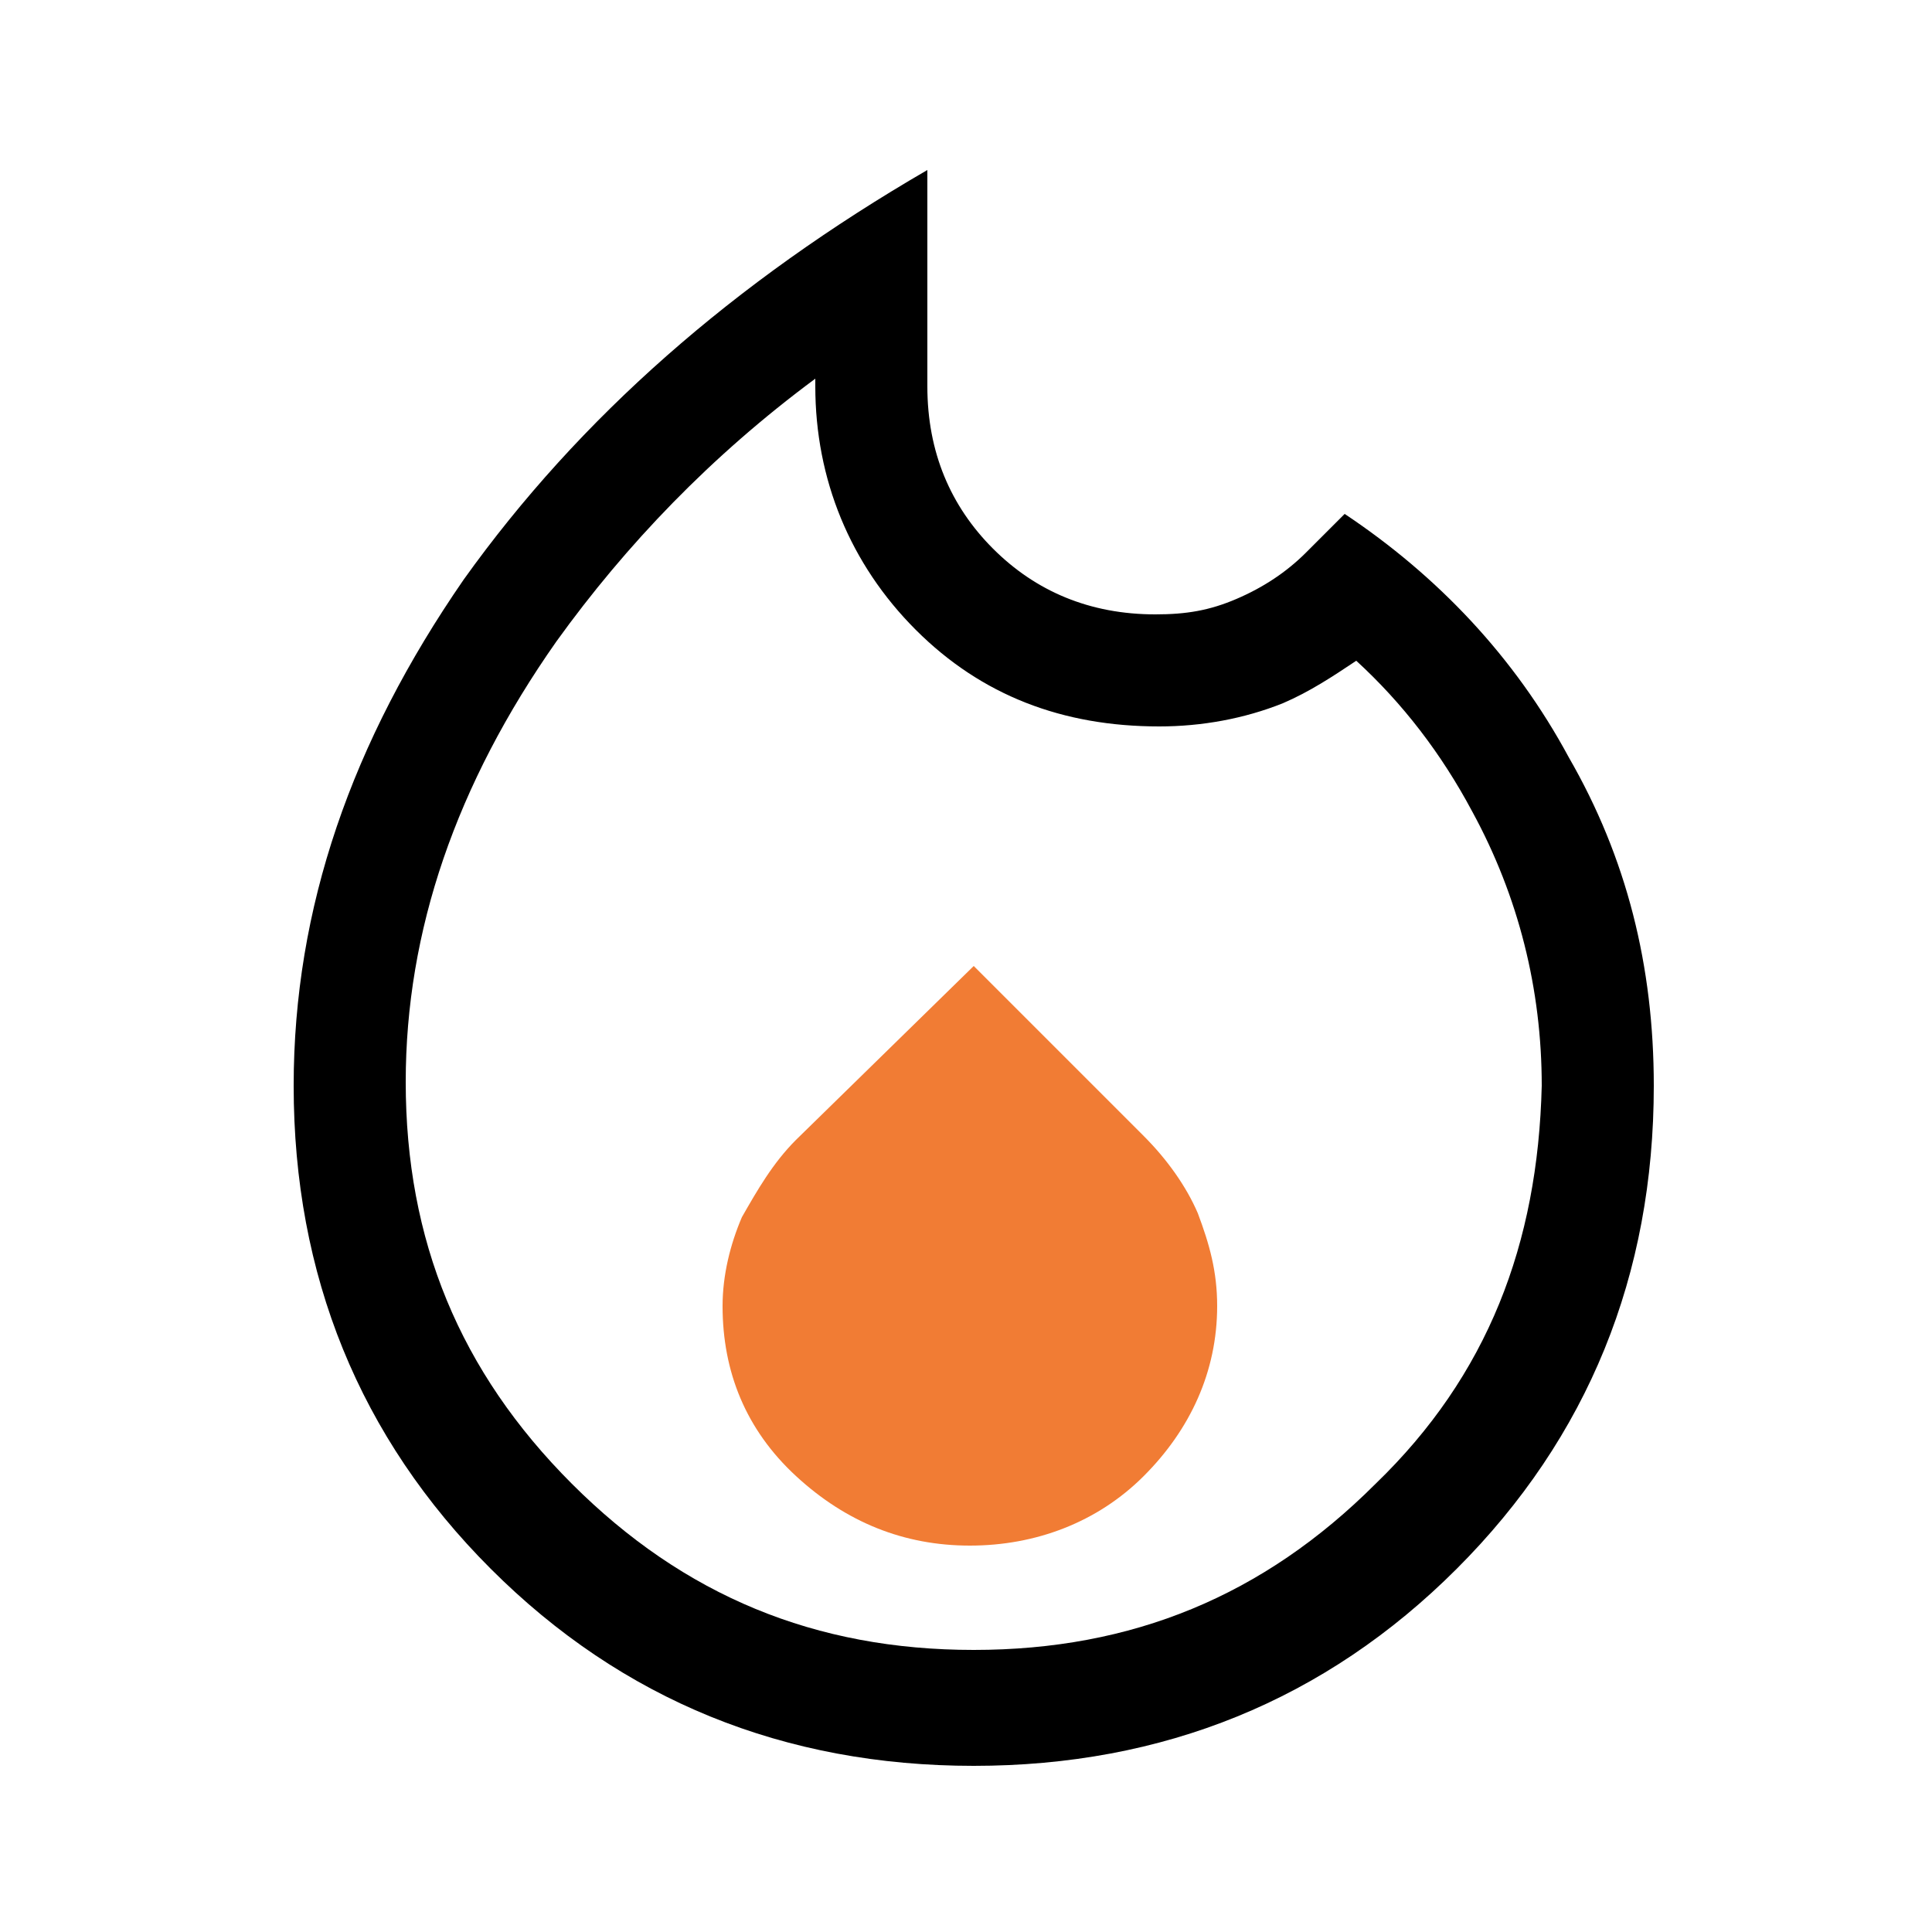 <?xml version="1.0" encoding="UTF-8"?> <svg xmlns="http://www.w3.org/2000/svg" xmlns:xlink="http://www.w3.org/1999/xlink" version="1.1" id="Layer_1" x="0px" y="0px" viewBox="0 0 50 50" style="enable-background:new 0 0 50 50;" xml:space="preserve"> <style type="text/css"> .st002{fill:#F17C34;} </style> <g> <path d="M40.6,19.6c-1.4-2.6-3.4-4.7-5.8-6.3l-1,1c-0.5,0.5-1.1,0.9-1.8,1.2c-0.7,0.3-1.3,0.4-2.1,0.4c-1.7,0-3.1-0.6-4.2-1.7 C24.6,13.1,24,11.7,24,10V4.4c-5,2.9-9,6.4-12,10.6c-2.9,4.2-4.4,8.5-4.4,13.1c0,4.9,1.7,9.1,5.1,12.5c3.4,3.4,7.6,5.1,12.5,5.1 s9.1-1.7,12.5-5.1c3.4-3.4,5.1-7.6,5.1-12.5C42.8,25,42.1,22.2,40.6,19.6z M35.6,38.4c-2.9,2.9-6.3,4.3-10.4,4.3s-7.5-1.4-10.4-4.3 c-2.9-2.9-4.3-6.3-4.3-10.4c0-3.9,1.3-7.7,3.9-11.4c1.8-2.5,4-4.8,6.7-6.8V10c0,2.4,0.9,4.6,2.6,6.3c1.7,1.7,3.8,2.5,6.3,2.5 c1.1,0,2.2-0.2,3.2-0.6c0.7-0.3,1.3-0.7,1.9-1.1c1.2,1.1,2.2,2.4,3,3.9c1.2,2.2,1.8,4.6,1.8,7.1C39.8,32.2,38.5,35.6,35.6,38.4z"></path> </g> <path class="st002" d="M25.2,25l-4.6,4.5c-0.6,0.6-1,1.3-1.4,2c-0.3,0.7-0.5,1.5-0.5,2.3c0,1.7,0.6,3.2,1.9,4.4 c1.3,1.2,2.8,1.8,4.5,1.8s3.3-0.6,4.5-1.8s1.9-2.7,1.9-4.4c0-0.9-0.2-1.6-0.5-2.4c-0.3-0.7-0.8-1.4-1.4-2L25.2,25z"></path> </svg> 